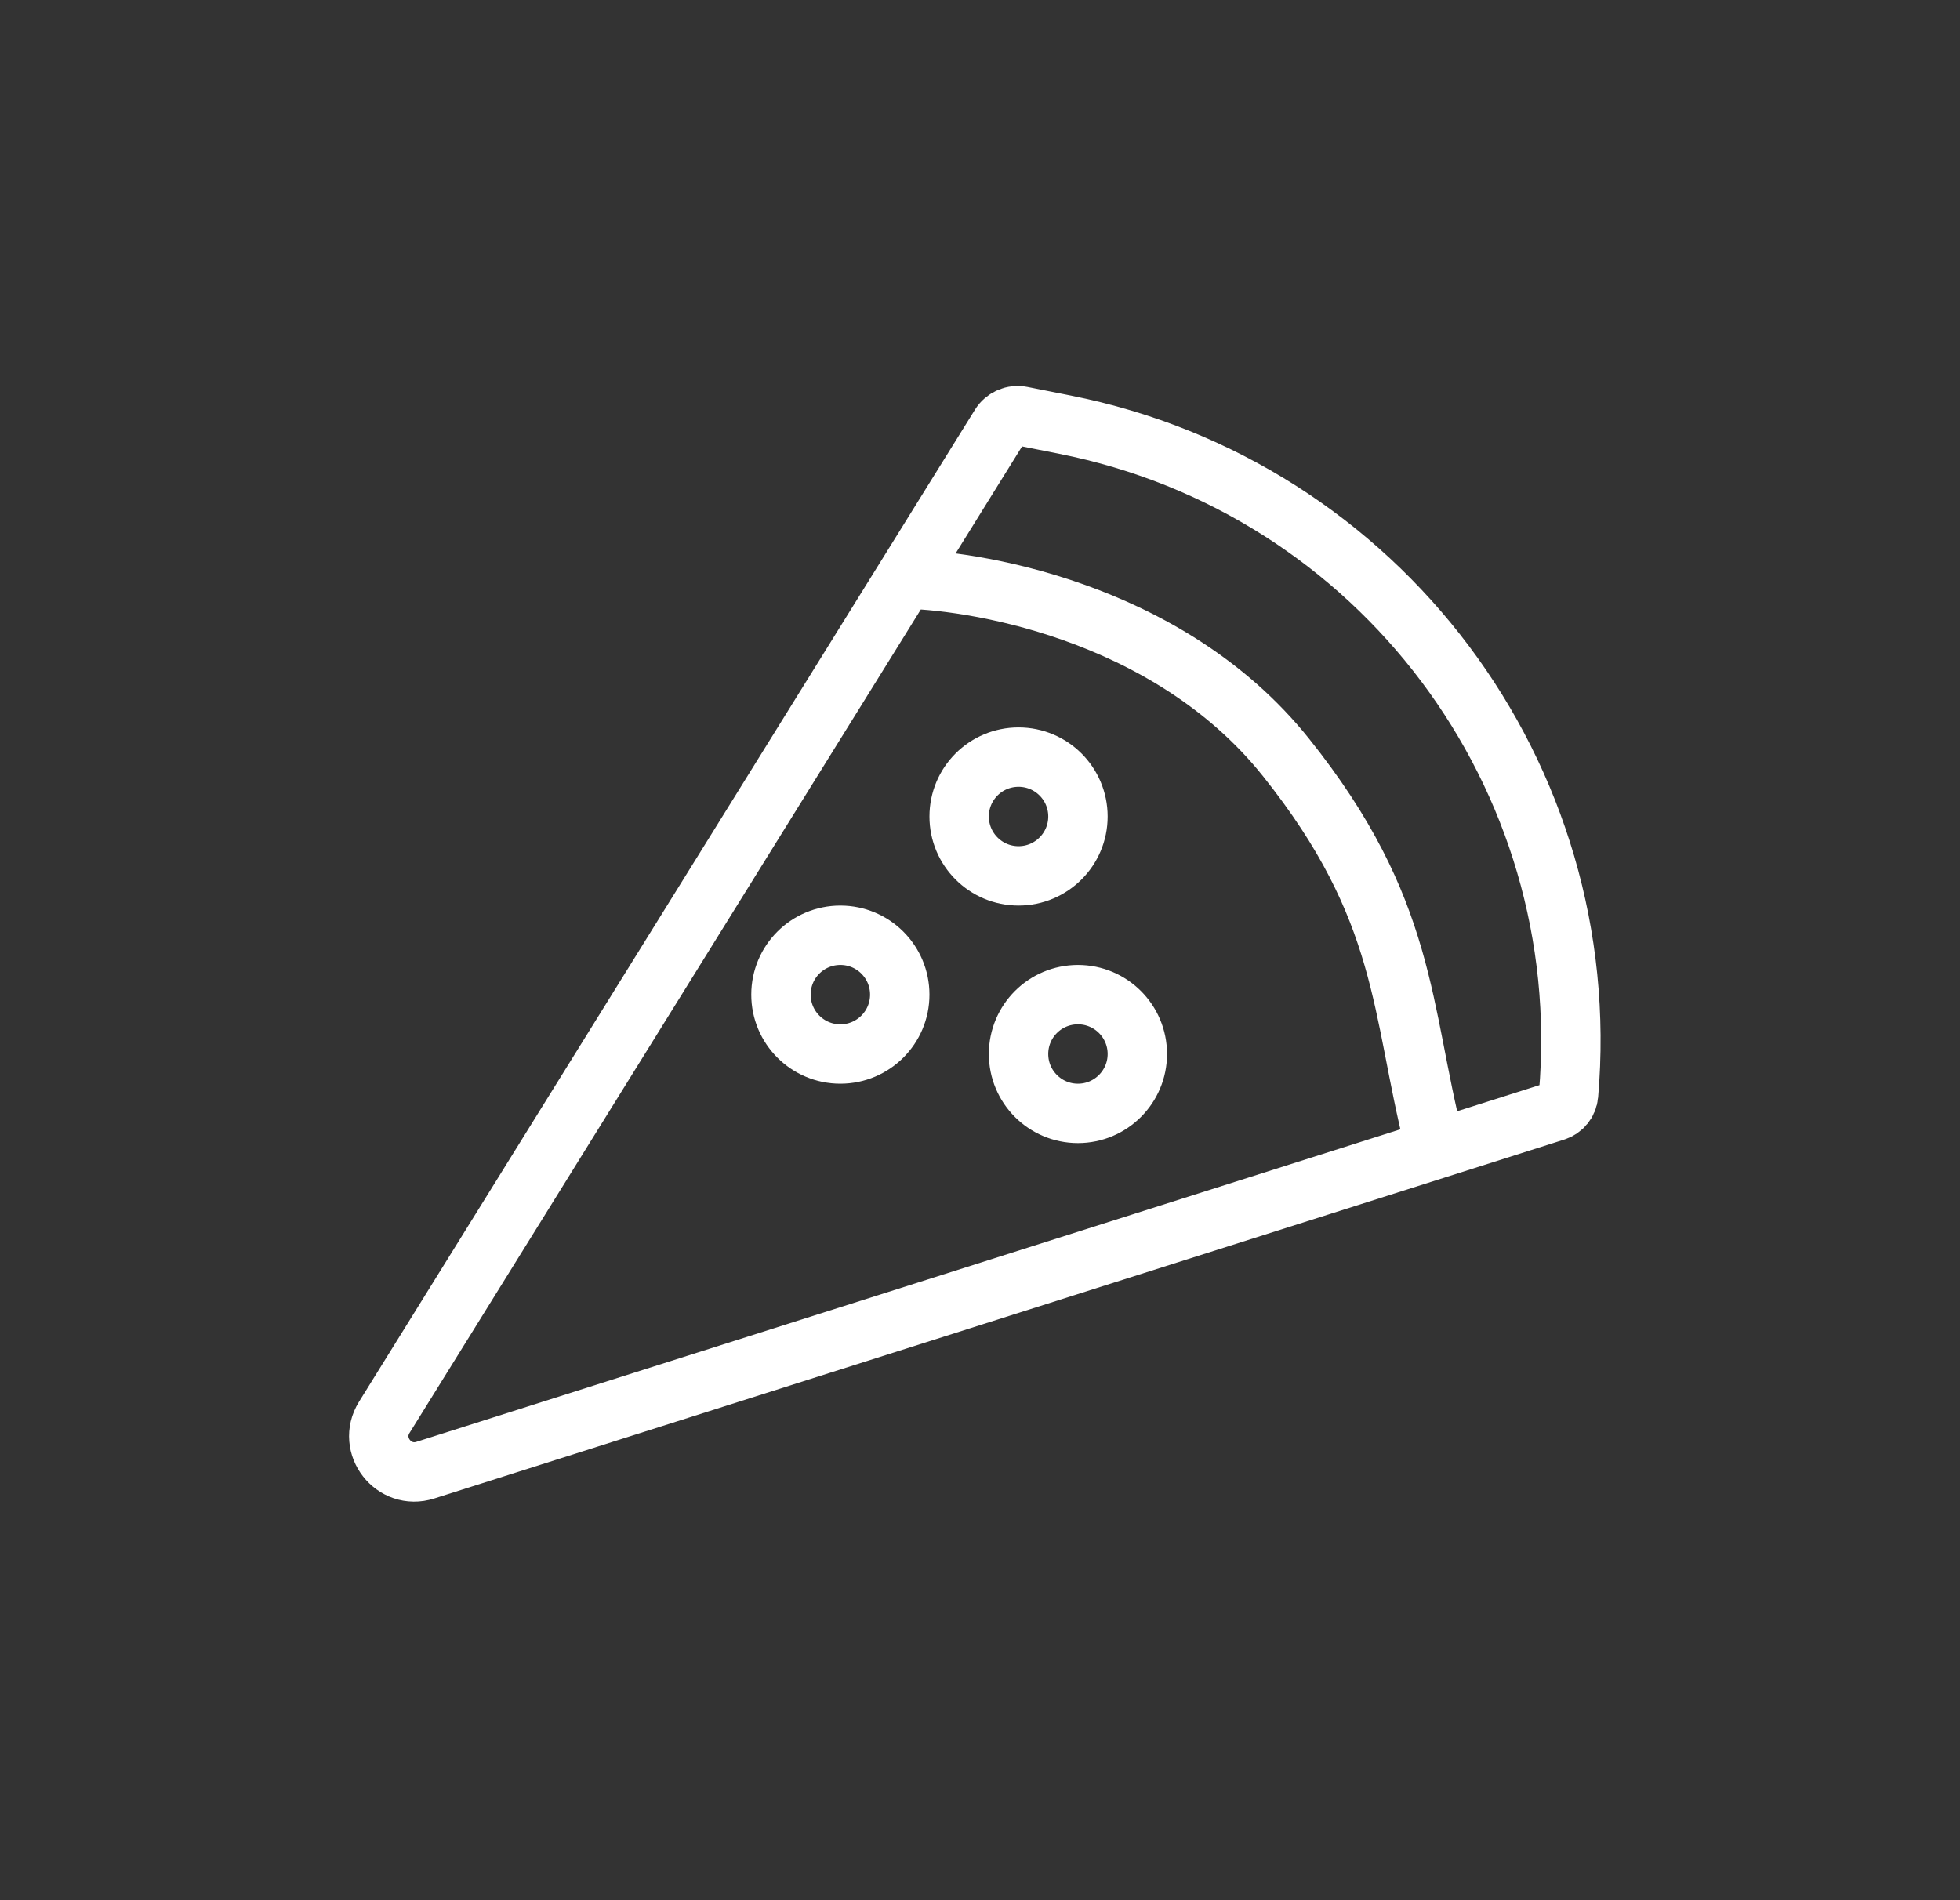 <svg width="33" height="32" viewBox="0 0 33 32" fill="none" xmlns="http://www.w3.org/2000/svg">
<rect x="0" y="0" width="33" height="32" fill="#333333" stroke="none"/>
<path d="M15.149 9.75C16.291 9.75 19.648 10.25 21.648 12.75C23.706 15.322 23.577 17 24.148 19.25M17.931 7.152L17.201 7.007C17.06 6.979 16.916 7.041 16.84 7.163L6.469 23.87C6.176 24.343 6.63 24.927 7.161 24.758L26.186 18.714C26.31 18.675 26.398 18.566 26.409 18.437C26.873 13.064 23.221 8.202 17.931 7.152ZM18.149 13.75C18.149 14.302 17.701 14.75 17.149 14.75C16.596 14.75 16.149 14.302 16.149 13.75C16.149 13.197 16.596 12.75 17.149 12.75C17.701 12.75 18.149 13.197 18.149 13.75ZM19.149 17.75C19.149 18.302 18.701 18.75 18.149 18.75C17.596 18.75 17.149 18.302 17.149 17.75C17.149 17.197 17.596 16.75 18.149 16.75C18.701 16.75 19.149 17.197 19.149 17.75ZM15.149 16.75C15.149 17.302 14.701 17.75 14.149 17.75C13.596 17.75 13.149 17.302 13.149 16.75C13.149 16.197 13.596 15.75 14.149 15.75C14.701 15.75 15.149 16.197 15.149 16.75Z" stroke="white"/>
</svg>
